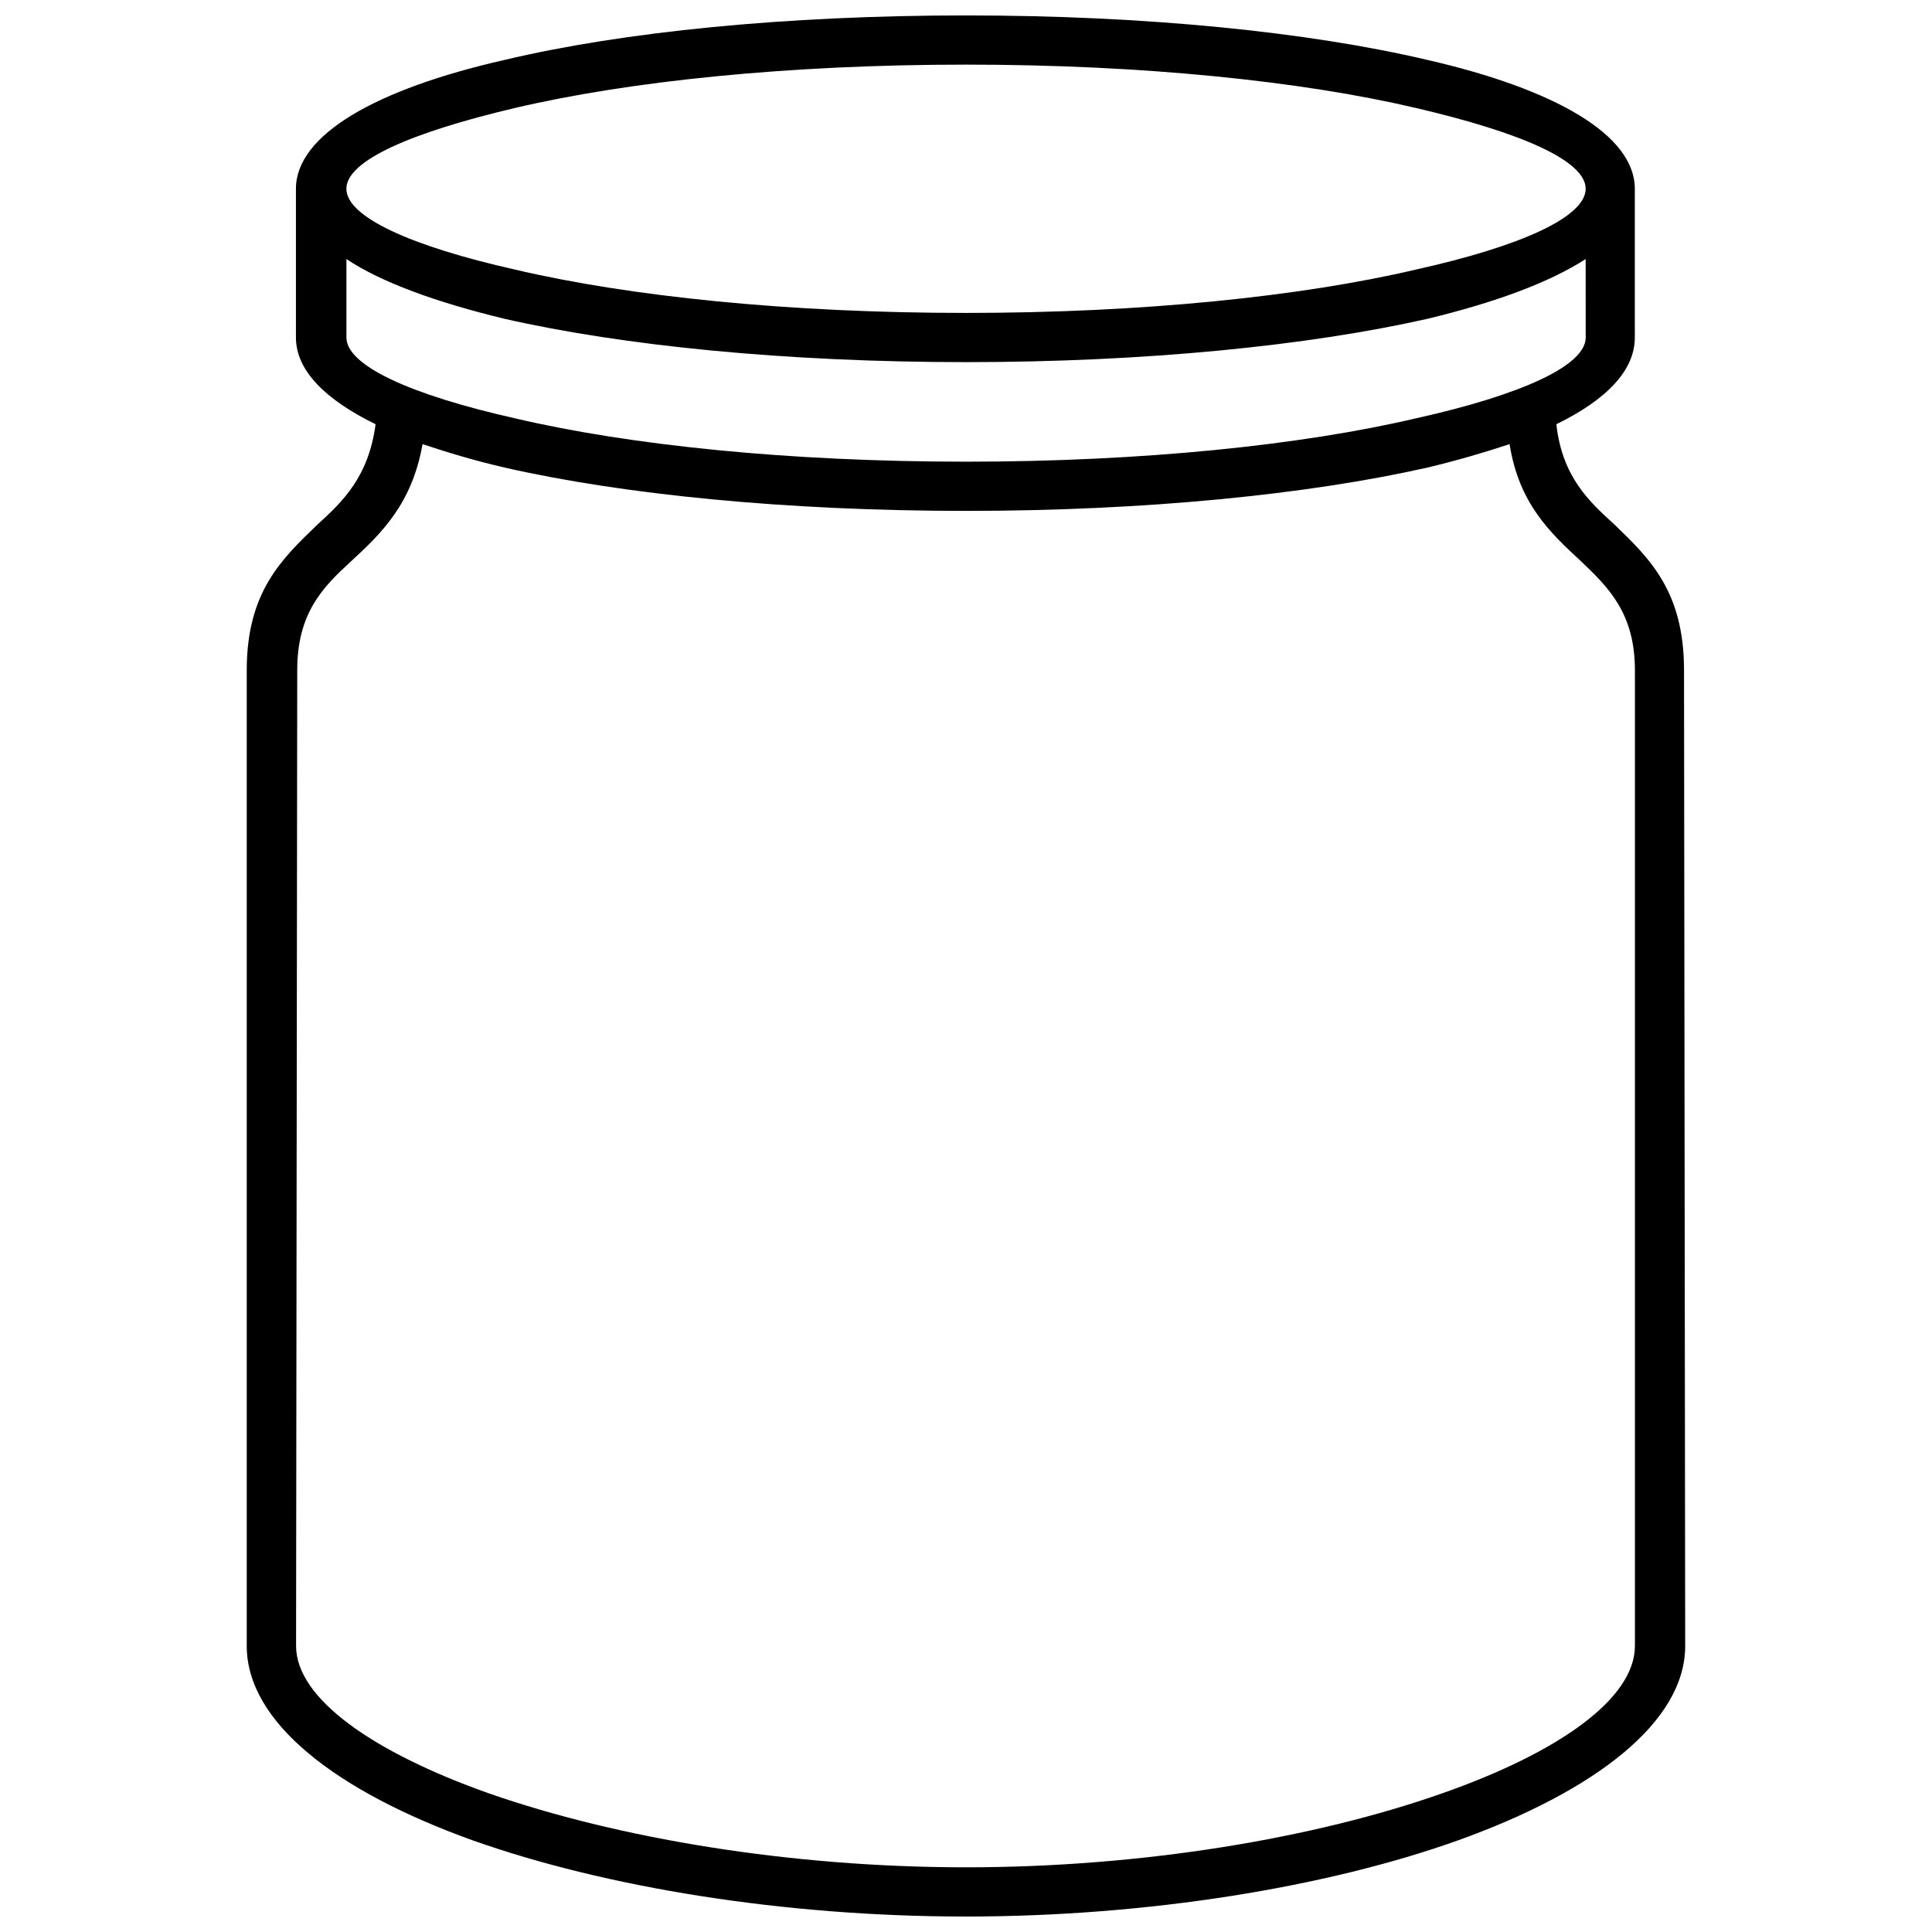 <?xml version="1.0" encoding="UTF-8"?>
<!-- Uploaded to: SVG Repo, www.svgrepo.com, Generator: SVG Repo Mixer Tools -->
<svg width="800px" height="800px" version="1.1" viewBox="144 144 512 512" xmlns="http://www.w3.org/2000/svg">
 <defs>
  <clipPath id="a">
   <path d="m209 148.09h382v503.81h-382z"/>
  </clipPath>
 </defs>
 <g clip-path="url(#a)">
  <path d="m400 148.09c47.492 0 90.641 4.348 122.3 11.797 33.836 7.762 54.945 19.867 54.945 34.145v39.422c0 8.691-7.449 16.453-20.797 22.973 1.551 13.969 8.691 20.488 15.52 26.695 9.312 9.004 18.316 17.695 18.316 38.492l0.309 258.58c0 20.176-23.902 38.492-60.223 51.531-34.766 12.418-82.262 20.176-130.38 20.176-48.426 0-95.609-7.762-130.69-20.176-36.32-13.039-59.91-31.352-59.91-51.531v-258.58c0-20.797 9.312-29.488 18.625-38.492 6.828-6.207 13.66-12.727 15.52-26.695-13.348-6.519-21.109-14.277-21.109-22.973v-39.422c0-14.277 21.109-26.387 55.254-34.145 31.352-7.449 74.5-11.797 122.3-11.797zm144.04 113.61c-6.519 2.172-13.969 4.348-21.73 6.207-31.664 7.141-74.812 11.484-122.3 11.484-47.805 0-90.953-4.348-122.3-11.484-8.07-1.863-15.211-4.035-21.73-6.207-2.793 15.832-10.863 23.594-18.934 31.043-7.449 6.828-14.277 13.66-14.277 28.867l-0.309 258.58c0 13.969 20.488 28.25 51.219 39.113 33.836 11.797 79.469 19.555 126.34 19.555 46.875 0 92.504-7.762 126.03-19.555 31.043-10.863 51.219-25.145 51.219-39.113v-258.58c0-15.211-7.141-22.039-14.277-28.867-8.07-7.449-16.453-15.211-18.934-31.043zm20.176-49.047c-9.621 6.207-23.902 11.484-41.906 15.832-31.664 7.141-74.812 11.484-122.3 11.484-47.805 0-90.953-4.348-122.3-11.484-18.004-4.348-32.594-9.621-41.906-15.832v20.797c0 7.449 17.074 15.211 44.699 21.418 30.422 7.141 72.637 11.484 119.51 11.484 46.562 0 88.781-4.348 119.2-11.484 27.938-6.207 45.012-13.969 45.012-21.418zm-45.012-40.043c-30.422-7.141-72.637-11.484-119.2-11.484-46.875 0-89.09 4.348-119.51 11.484-27.629 6.519-44.699 13.969-44.699 21.418 0 7.449 17.074 15.211 44.699 21.418 30.422 7.141 72.637 11.484 119.51 11.484 46.562 0 88.781-4.348 119.2-11.484 27.938-6.207 45.012-13.969 45.012-21.418 0-7.449-17.074-14.898-45.012-21.418z"/>
 </g>
</svg>